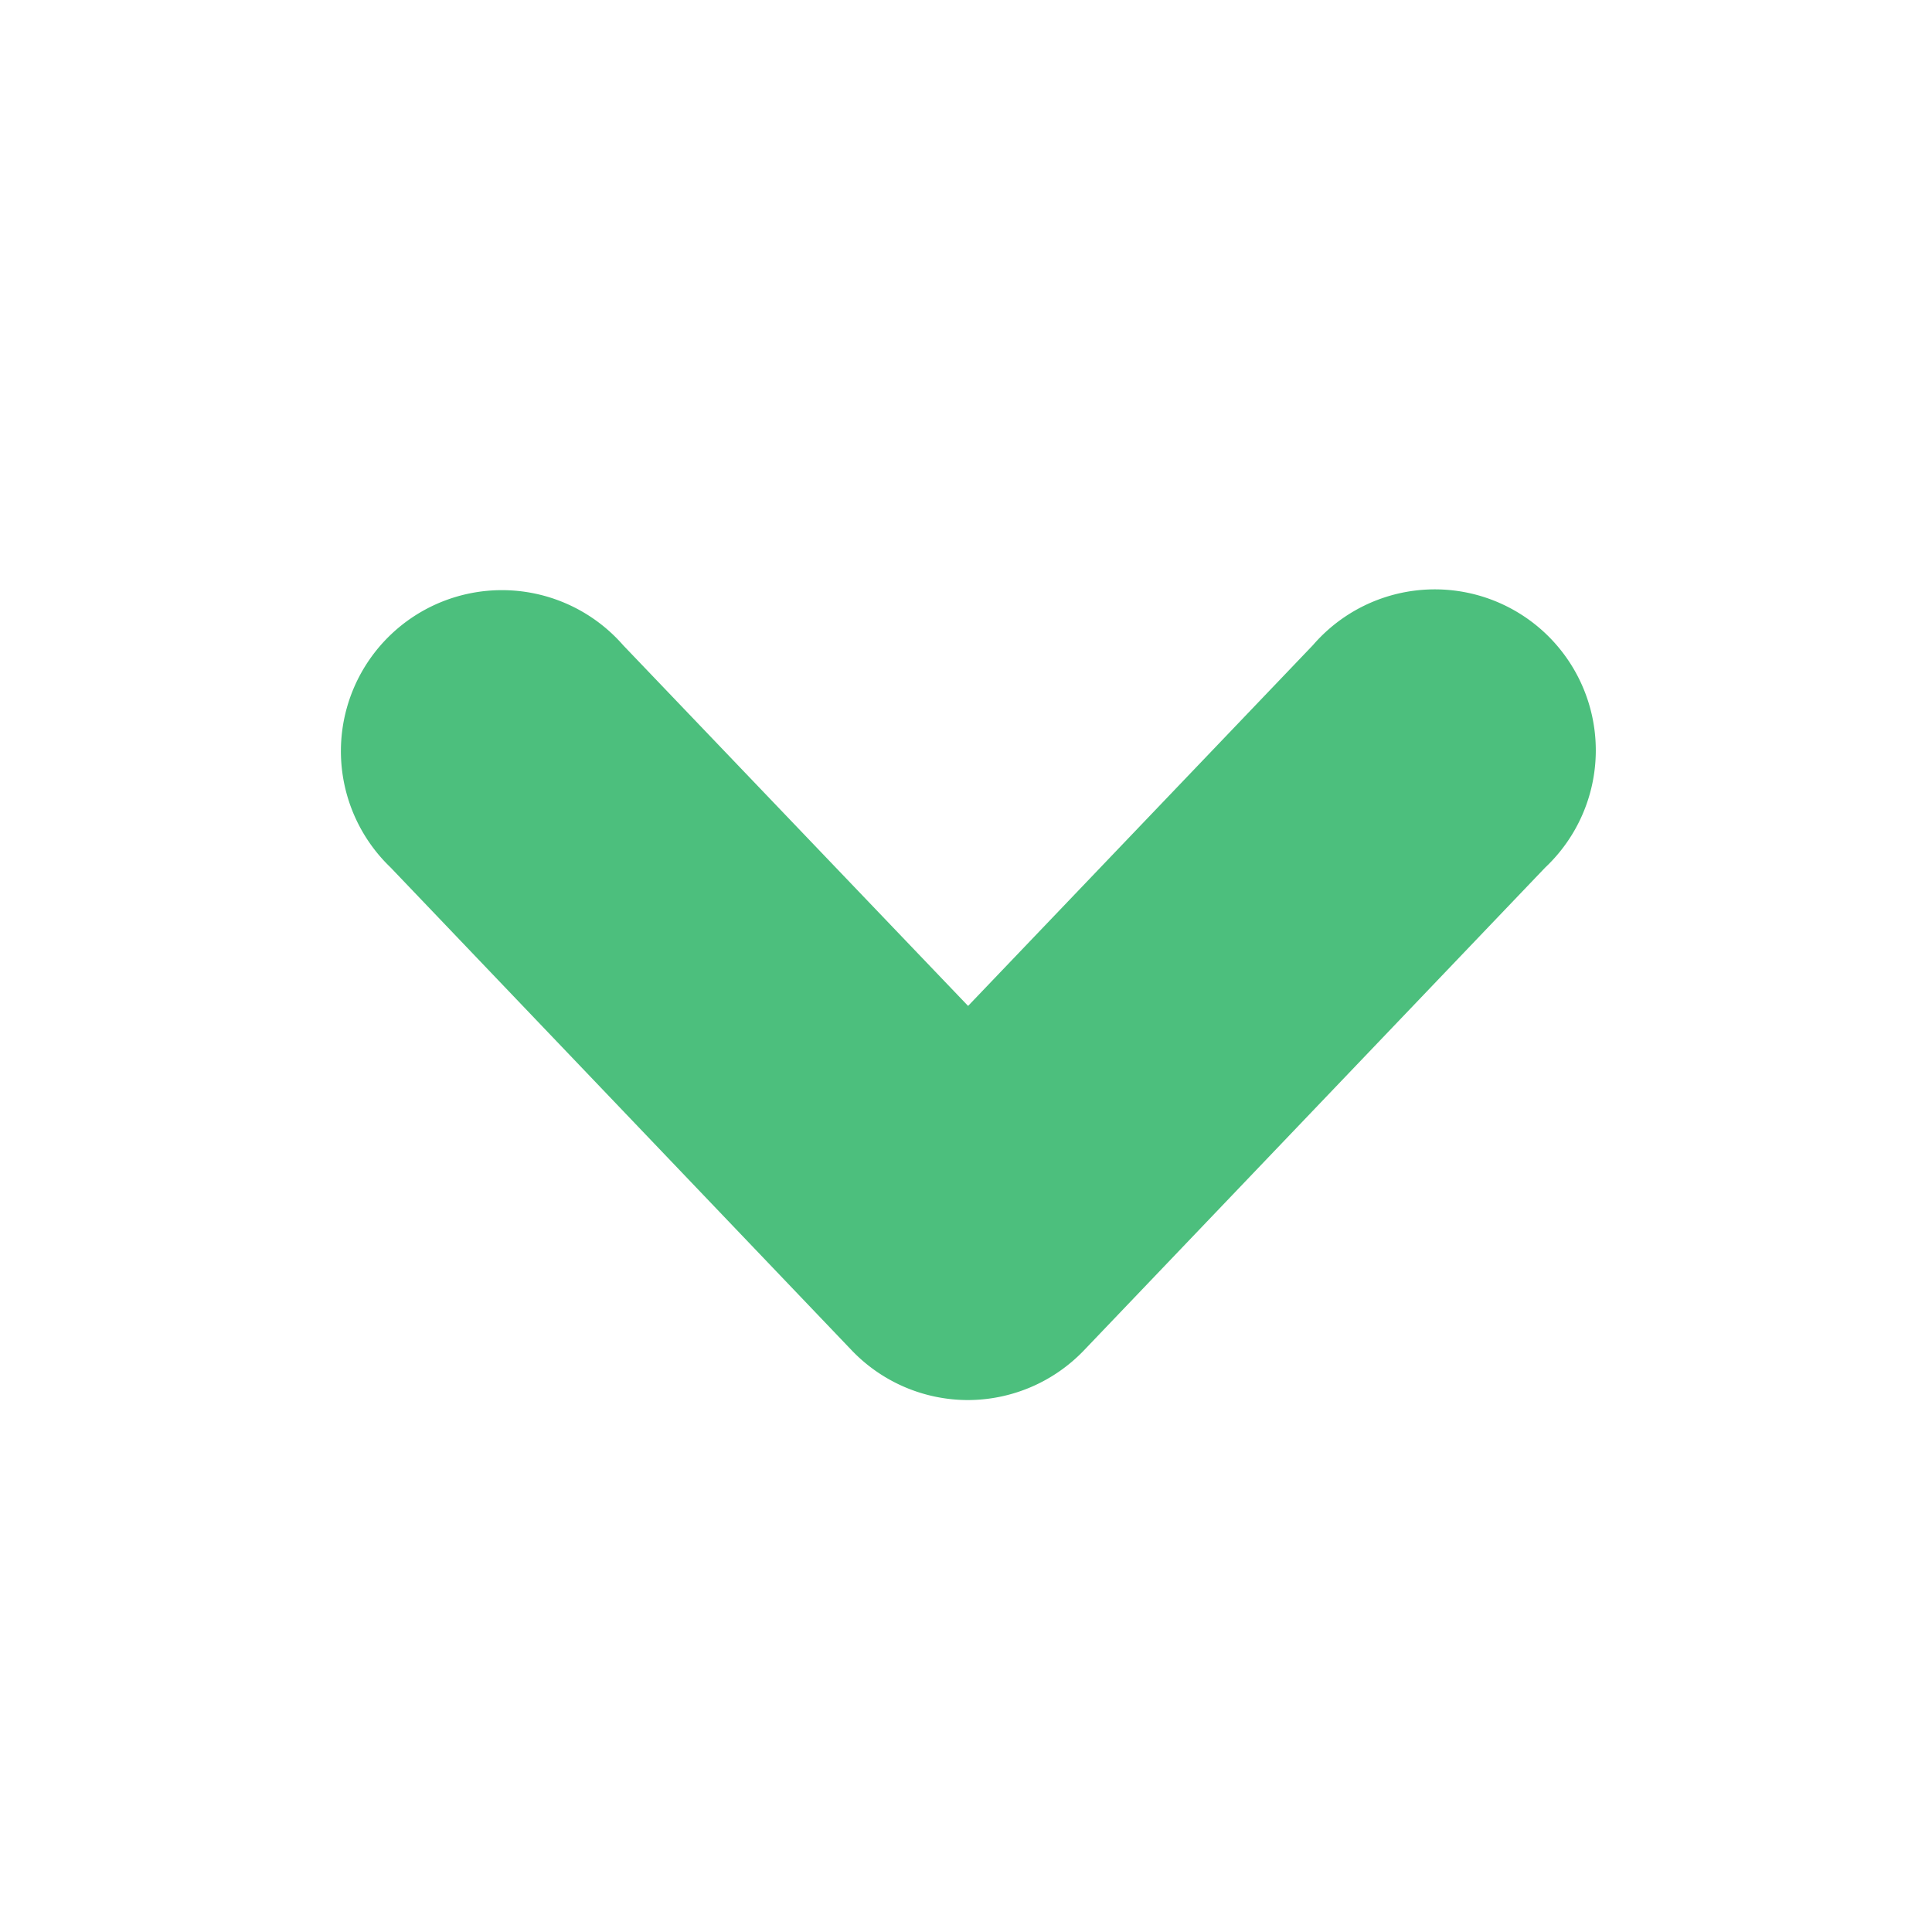 <svg xmlns="http://www.w3.org/2000/svg" xmlns:xlink="http://www.w3.org/1999/xlink" width="12" height="12" viewBox="0 0 12 12">
  <defs>
    <clipPath id="clip-path">
      <rect id="Rectangle_12142" data-name="Rectangle 12142" width="12" height="12" fill="none"/>
    </clipPath>
  </defs>
  <g id="dropdown_arrow_dark" clip-path="url(#clip-path)">
    <path id="Path_130514" data-name="Path 130514" d="M4.116,5.248a1,1,0,0,1-.723-.309l-2.865-3A1,1,0,1,1,1.973.559L4.116,2.8,6.258.559A1,1,0,1,1,7.7,1.941l-2.866,3A1,1,0,0,1,4.116,5.248Z" transform="translate(1.897 3.448)" fill="#4CBF7D"/>
  </g>
</svg>
